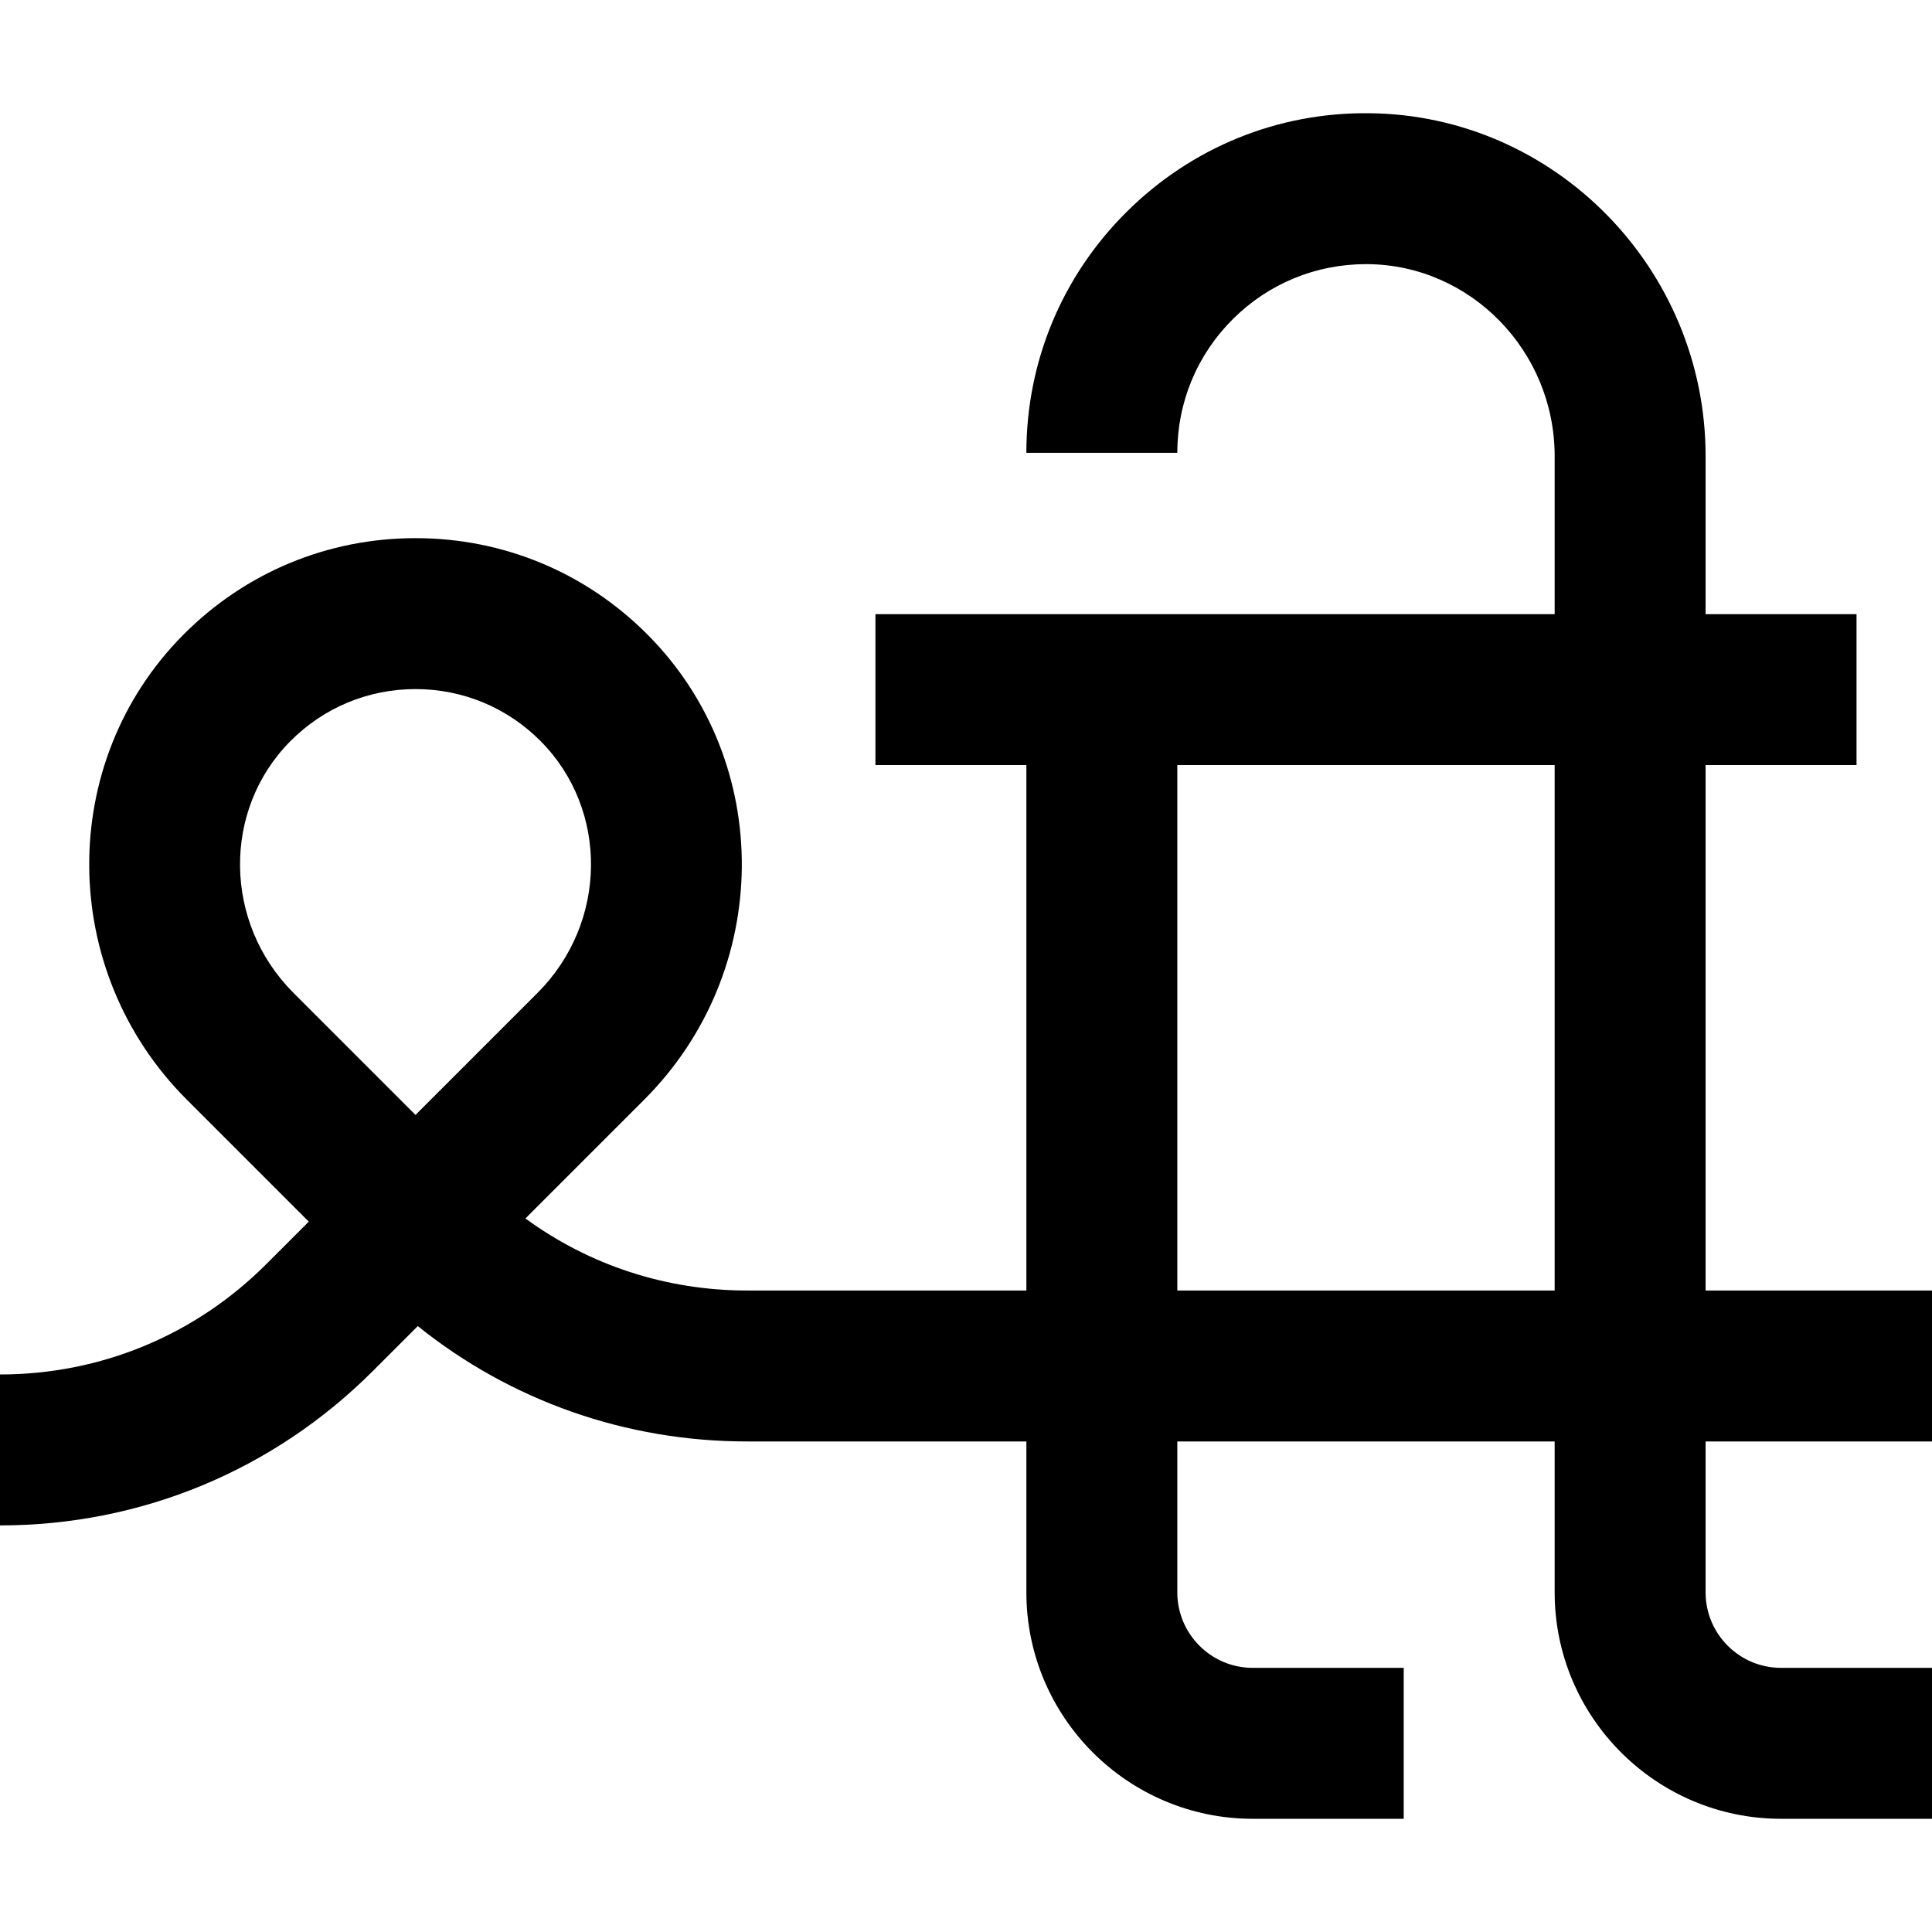 <?xml version="1.0" encoding="UTF-8"?>
<svg xmlns="http://www.w3.org/2000/svg" xmlns:xlink="http://www.w3.org/1999/xlink" version="1.1" id="Capa_1" x="0px" y="0px" viewBox="0 0 512 512" style="enable-background:new 0 0 512 512;" xml:space="preserve" width="512" height="512">
<g>
	<path d="M512,482h-40c-33.084,0-60-26.916-60-60v-40H312v40c0,11.028,8.972,20,20,20h40v40h-40c-33.084,0-60-26.916-60-60v-40&#10;&#9;&#9;h-74.015c-32.117,0-62.577-10.757-87.271-30.569l-11.878,11.878C72.436,389.708,37.335,404.248,0,404.248v-40&#10;&#9;&#9;c26.651,0,51.707-10.379,70.552-29.224l11.28-11.279l-32.35-32.35c-34.095-34.096-34.503-89.348-0.911-123.165&#10;&#9;&#9;c16.408-16.519,38.265-25.615,61.544-25.615c23.28,0,45.137,9.097,61.545,25.615c33.593,33.817,33.184,89.069-0.911,123.164&#10;&#9;&#9;l-31.508,31.509C156.2,335.305,176.577,342,197.985,342H272V202.755h-40v-40h180v-41.876c0-27.852-22.258-50.675-49.618-50.878&#10;&#9;&#9;C362.255,70,362.128,70,362.001,70c-13.291,0-25.787,5.146-35.224,14.513C317.248,93.972,312,106.575,312,120h-40&#10;&#9;&#9;c0-24.166,9.446-46.851,26.598-63.876c17.15-17.023,39.907-26.343,64.081-26.121C411.931,30.368,452,71.135,452,120.879v41.876h40&#10;&#9;&#9;v40h-40V342h60v40h-60v40c0,11.028,8.972,20,20,20h40V482z M312,342h100V202.755H312V342z M110.116,182.615&#10;&#9;&#9;c-12.544,0-24.323,4.902-33.166,13.805c-18.101,18.223-17.735,48.14,0.816,66.691l32.35,32.35l32.35-32.35&#10;&#9;&#9;c18.551-18.552,18.917-48.469,0.816-66.691C134.439,187.517,122.661,182.615,110.116,182.615z"/>
</g>















</svg>
